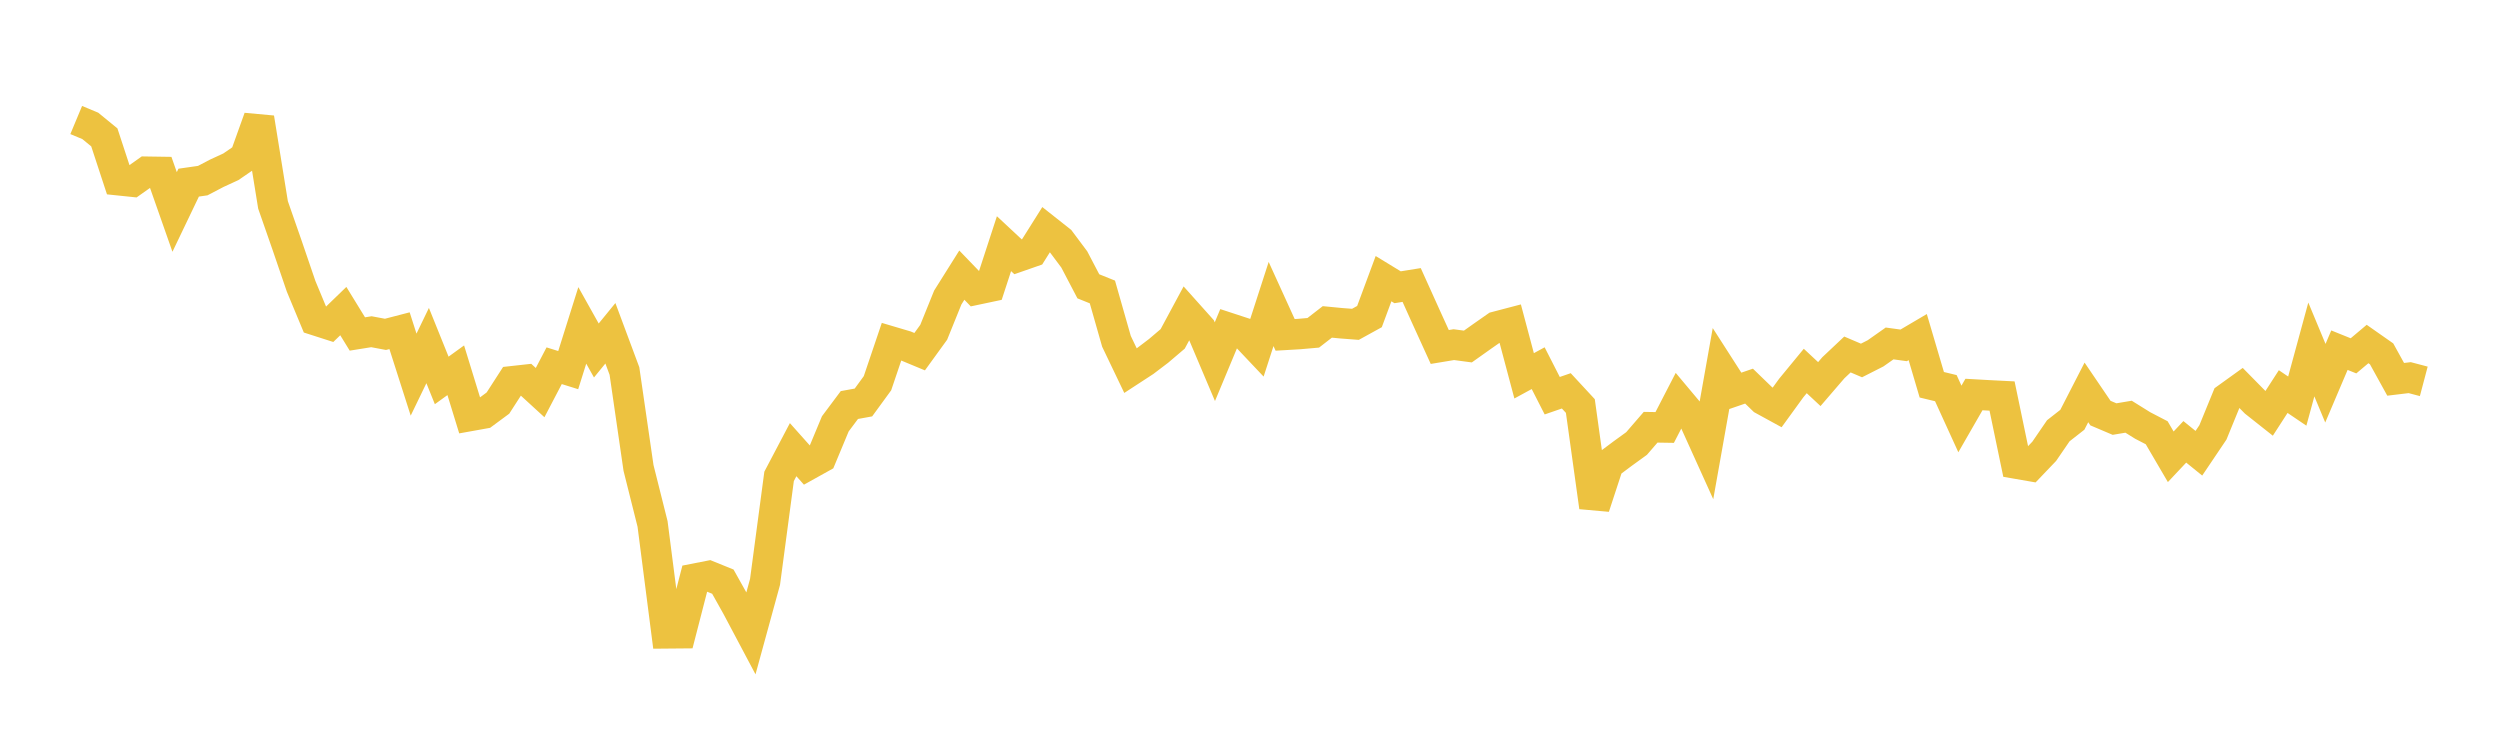 <svg width="164" height="48" xmlns="http://www.w3.org/2000/svg" xmlns:xlink="http://www.w3.org/1999/xlink"><path fill="none" stroke="rgb(237,194,64)" stroke-width="2" d="M5,7.873L5.922,8.258L6.844,9.012L7.766,11.822L8.689,11.918L9.611,11.265L10.533,11.279L11.455,13.905L12.377,11.981L13.299,11.849L14.222,11.366L15.144,10.941L16.066,10.309L16.988,7.737L17.91,13.441L18.832,16.085L19.754,18.784L20.677,21.003L21.599,21.299L22.521,20.407L23.443,21.909L24.365,21.761L25.287,21.934L26.21,21.694L27.132,24.576L28.054,22.669L28.976,24.956L29.898,24.289L30.82,27.289L31.743,27.123L32.665,26.442L33.587,25.012L34.509,24.91L35.431,25.755L36.353,23.992L37.275,24.28L38.198,21.345L39.12,22.992L40.042,21.863L40.964,24.34L41.886,30.695L42.808,34.371L43.731,41.547L44.653,41.539L45.575,37.963L46.497,37.782L47.419,38.156L48.341,39.803L49.263,41.541L50.186,38.173L51.108,31.25L52.03,29.498L52.952,30.532L53.874,30.019L54.796,27.805L55.719,26.57L56.641,26.403L57.563,25.139L58.485,22.414L59.407,22.687L60.329,23.07L61.251,21.798L62.174,19.517L63.096,18.049L64.018,19.006L64.94,18.811L65.862,15.986L66.784,16.845L67.707,16.523L68.629,15.058L69.551,15.787L70.473,17.02L71.395,18.782L72.317,19.153L73.24,22.39L74.162,24.316L75.084,23.715L76.006,23.015L76.928,22.231L77.85,20.518L78.772,21.548L79.695,23.727L80.617,21.515L81.539,21.817L82.461,22.792L83.383,19.943L84.305,21.967L85.228,21.913L86.15,21.832L87.072,21.117L87.994,21.206L88.916,21.276L89.838,20.768L90.76,18.281L91.683,18.844L92.605,18.696L93.527,20.738L94.449,22.762L95.371,22.609L96.293,22.732L97.216,22.077L98.138,21.432L99.06,21.19L99.982,24.654L100.904,24.152L101.826,25.958L102.749,25.639L103.671,26.635L104.593,33.264L105.515,30.452L106.437,29.762L107.359,29.094L108.281,28.027L109.204,28.042L110.126,26.256L111.048,27.356L111.97,29.394L112.892,24.21L113.814,25.647L114.737,25.33L115.659,26.222L116.581,26.727L117.503,25.457L118.425,24.336L119.347,25.196L120.269,24.124L121.192,23.254L122.114,23.647L123.036,23.179L123.958,22.53L124.88,22.656L125.802,22.113L126.725,25.24L127.647,25.463L128.569,27.483L129.491,25.88L130.413,25.932L131.335,25.979L132.257,30.41L133.18,30.57L134.102,29.605L135.024,28.259L135.946,27.537L136.868,25.742L137.79,27.099L138.713,27.491L139.635,27.336L140.557,27.91L141.479,28.389L142.401,29.965L143.323,28.985L144.246,29.733L145.168,28.364L146.09,26.111L147.012,25.448L147.934,26.385L148.856,27.115L149.778,25.687L150.701,26.312L151.623,22.925L152.545,25.139L153.467,22.971L154.389,23.343L155.311,22.567L156.234,23.214L157.156,24.884L158.078,24.773L159,25.017"></path></svg>